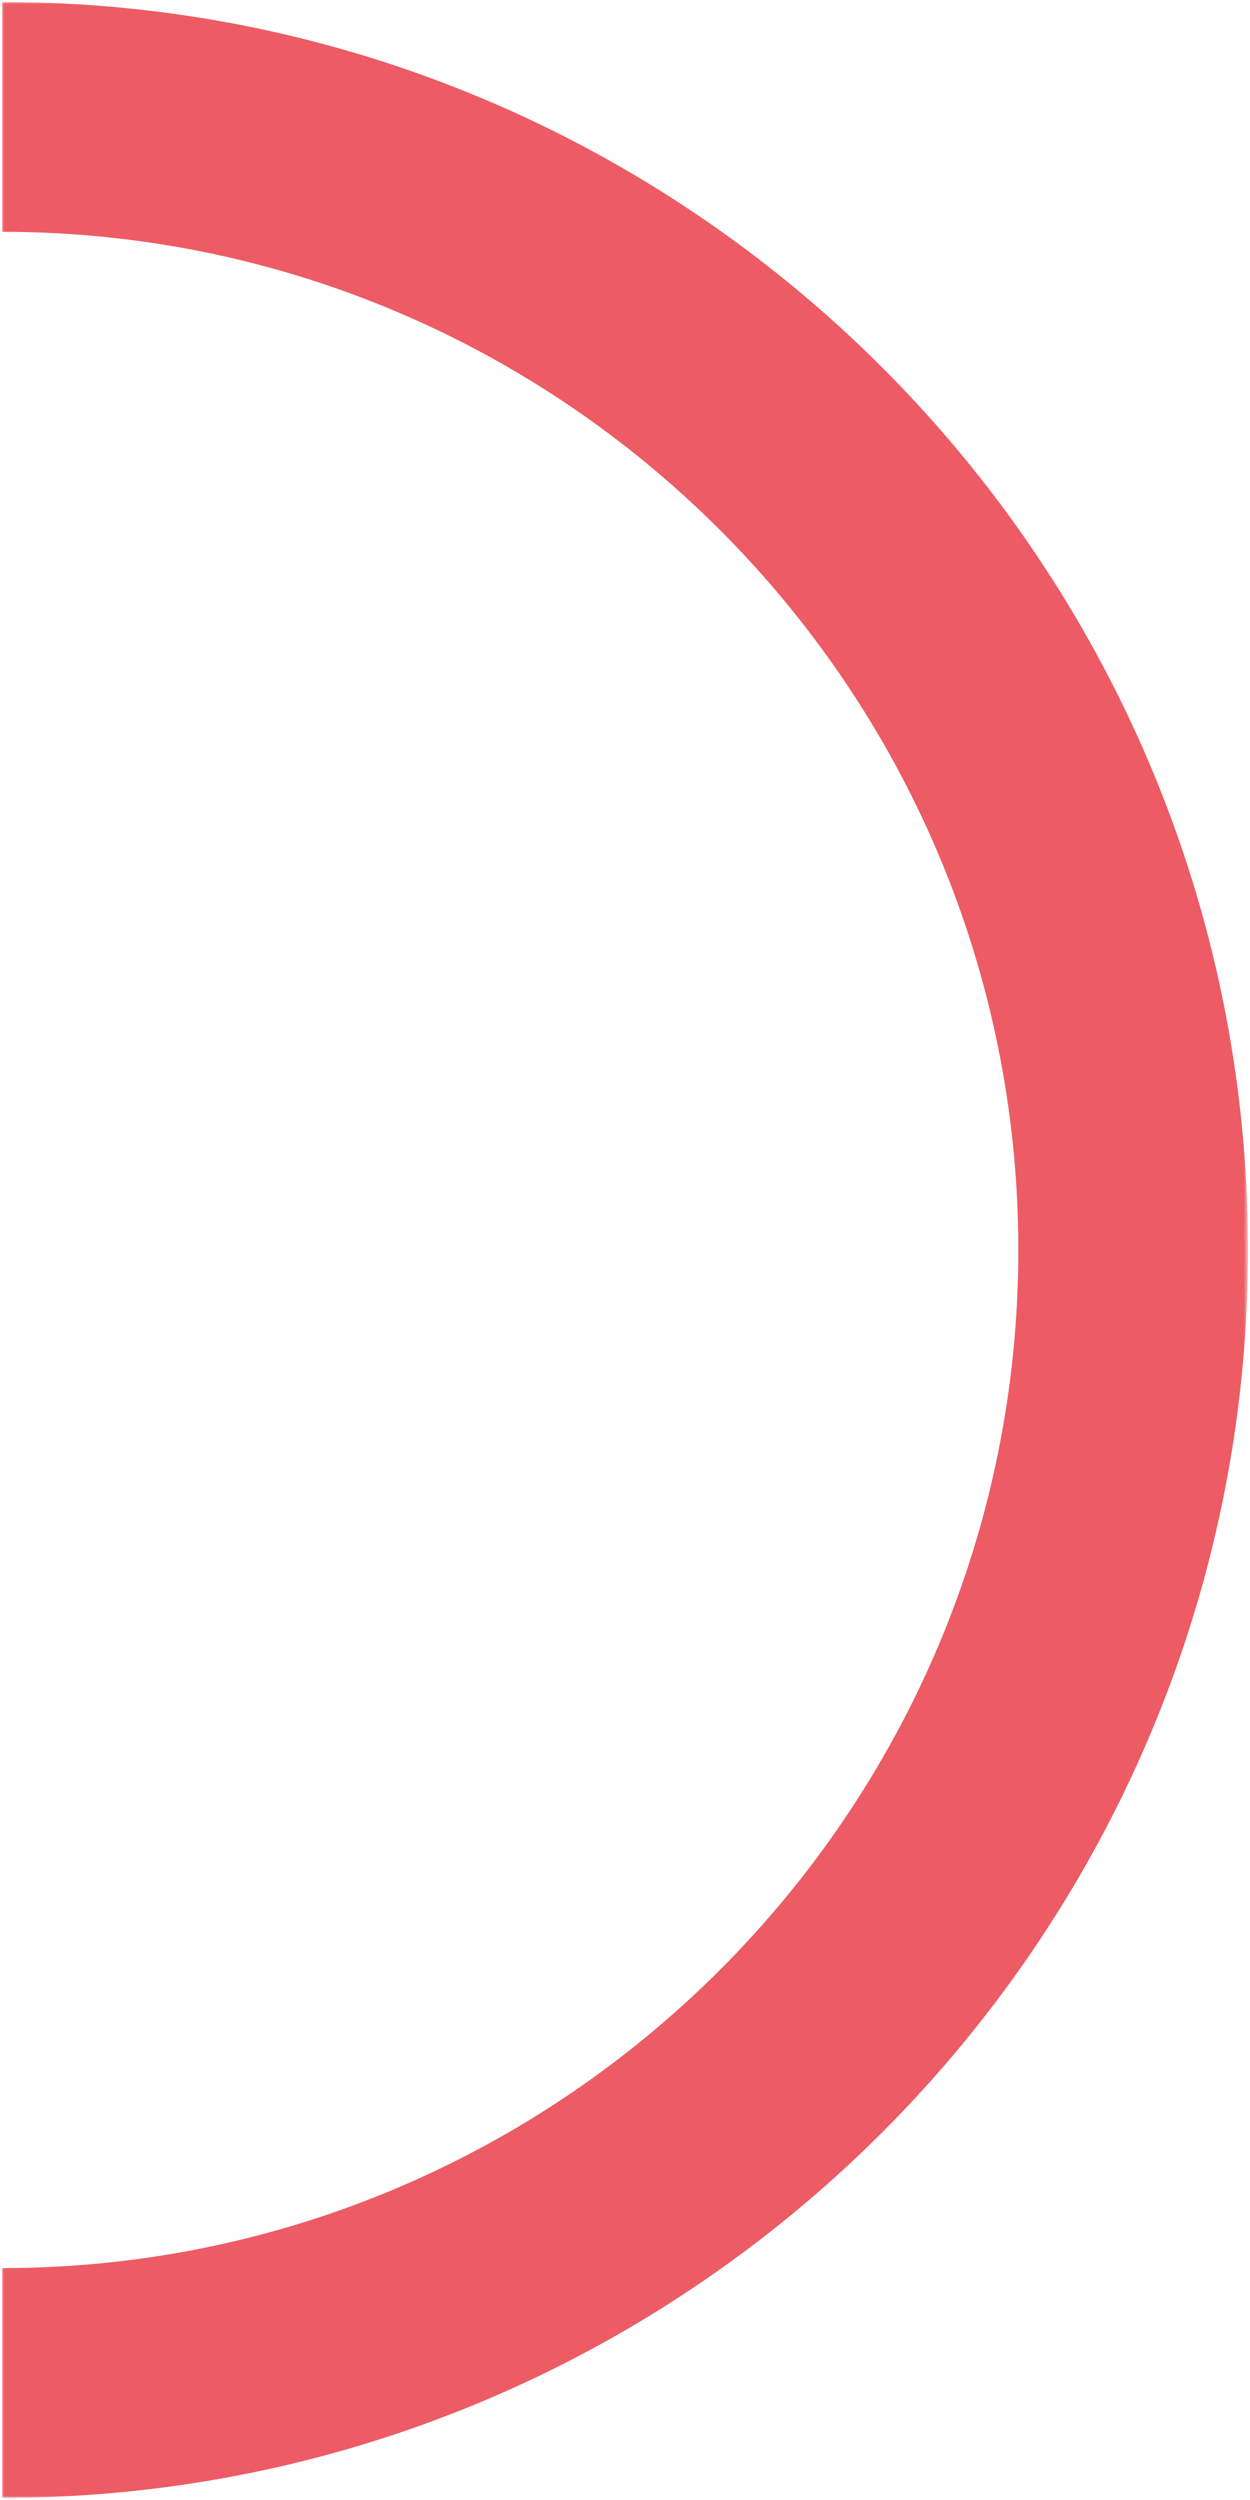 <svg viewBox="0 0 310.576 621" xmlns="http://www.w3.org/2000/svg" xmlns:xlink="http://www.w3.org/1999/xlink" width="310.576" height="621" opacity="0.66" fill="none" customFrame="#000000">
	<defs>
		<filter id="pixso_custom_mask_type_outline">
			<feColorMatrix type="matrix" values="0 0 0 0 1 0 0 0 0 1 0 0 0 0 1 0 0 0 1 0 " />
		</filter>
	</defs>
	<mask id="mask_0" width="309.576" height="620" x="0.5" y="0.5" maskUnits="userSpaceOnUse">
		<g filter="url(#pixso_custom_mask_type_outline)">
			<g>
				<path id="Pfad 1685" d="M0.5 620.5L310.076 620.5L310.076 0.5L0.5 0.5L0.5 620.5Z" fill="rgb(255,255,255)" fill-rule="nonzero" />
				<path id="Pfad 1685" d="M310.076 620.5L310.076 0.5L0.5 0.5L0.5 620.5L310.076 620.5Z" fill-rule="nonzero" stroke="rgb(112,112,112)" stroke-opacity="0" stroke-width="1" />
			</g>
			<g>
				<path id="Pfad 1685" d="M0.5 620.5L310.076 620.5L310.076 0.5L0.5 0.5L0.5 620.5Z" fill="rgb(255,255,255)" fill-rule="nonzero" />
				<path id="Pfad 1685" d="M310.076 620.5L310.076 0.5L0.5 0.5L0.5 620.5L310.076 620.5Z" fill-rule="nonzero" stroke="rgb(112,112,112)" stroke-opacity="0" stroke-width="1" />
			</g>
		</g>
	</mask>
	<rect id="Gruppe 722" width="309.576" height="620" x="0.5" y="0.5" fill="rgb(255,255,255)" fill-opacity="0" />
	<g id="Gruppe 721" mask="url(#mask_0)">
		<g style="mix-blend-mode:normal">
			<path id="Pfad 1684" d="M0.5 620.5C171.202 620.5 310.076 481.433 310.076 310.495C310.076 139.561 171.202 0.495 0.5 0.495L0.5 57.585C139.738 57.585 253.017 171.041 253.017 310.495C253.017 449.964 139.738 563.42 0.5 563.42L0.5 620.5Z" fill="rgb(227,6,20)" fill-rule="nonzero" />
			<path id="Pfad 1684" d="M0.5 620.5C171.202 620.5 310.076 481.433 310.076 310.495C310.076 139.561 171.202 0.495 0.5 0.495L0.5 57.585C139.738 57.585 253.017 171.041 253.017 310.495C253.017 449.964 139.738 563.42 0.5 563.42" fill-rule="nonzero" stroke="rgb(112,112,112)" stroke-opacity="0" stroke-width="1" />
		</g>
	</g>
</svg>
